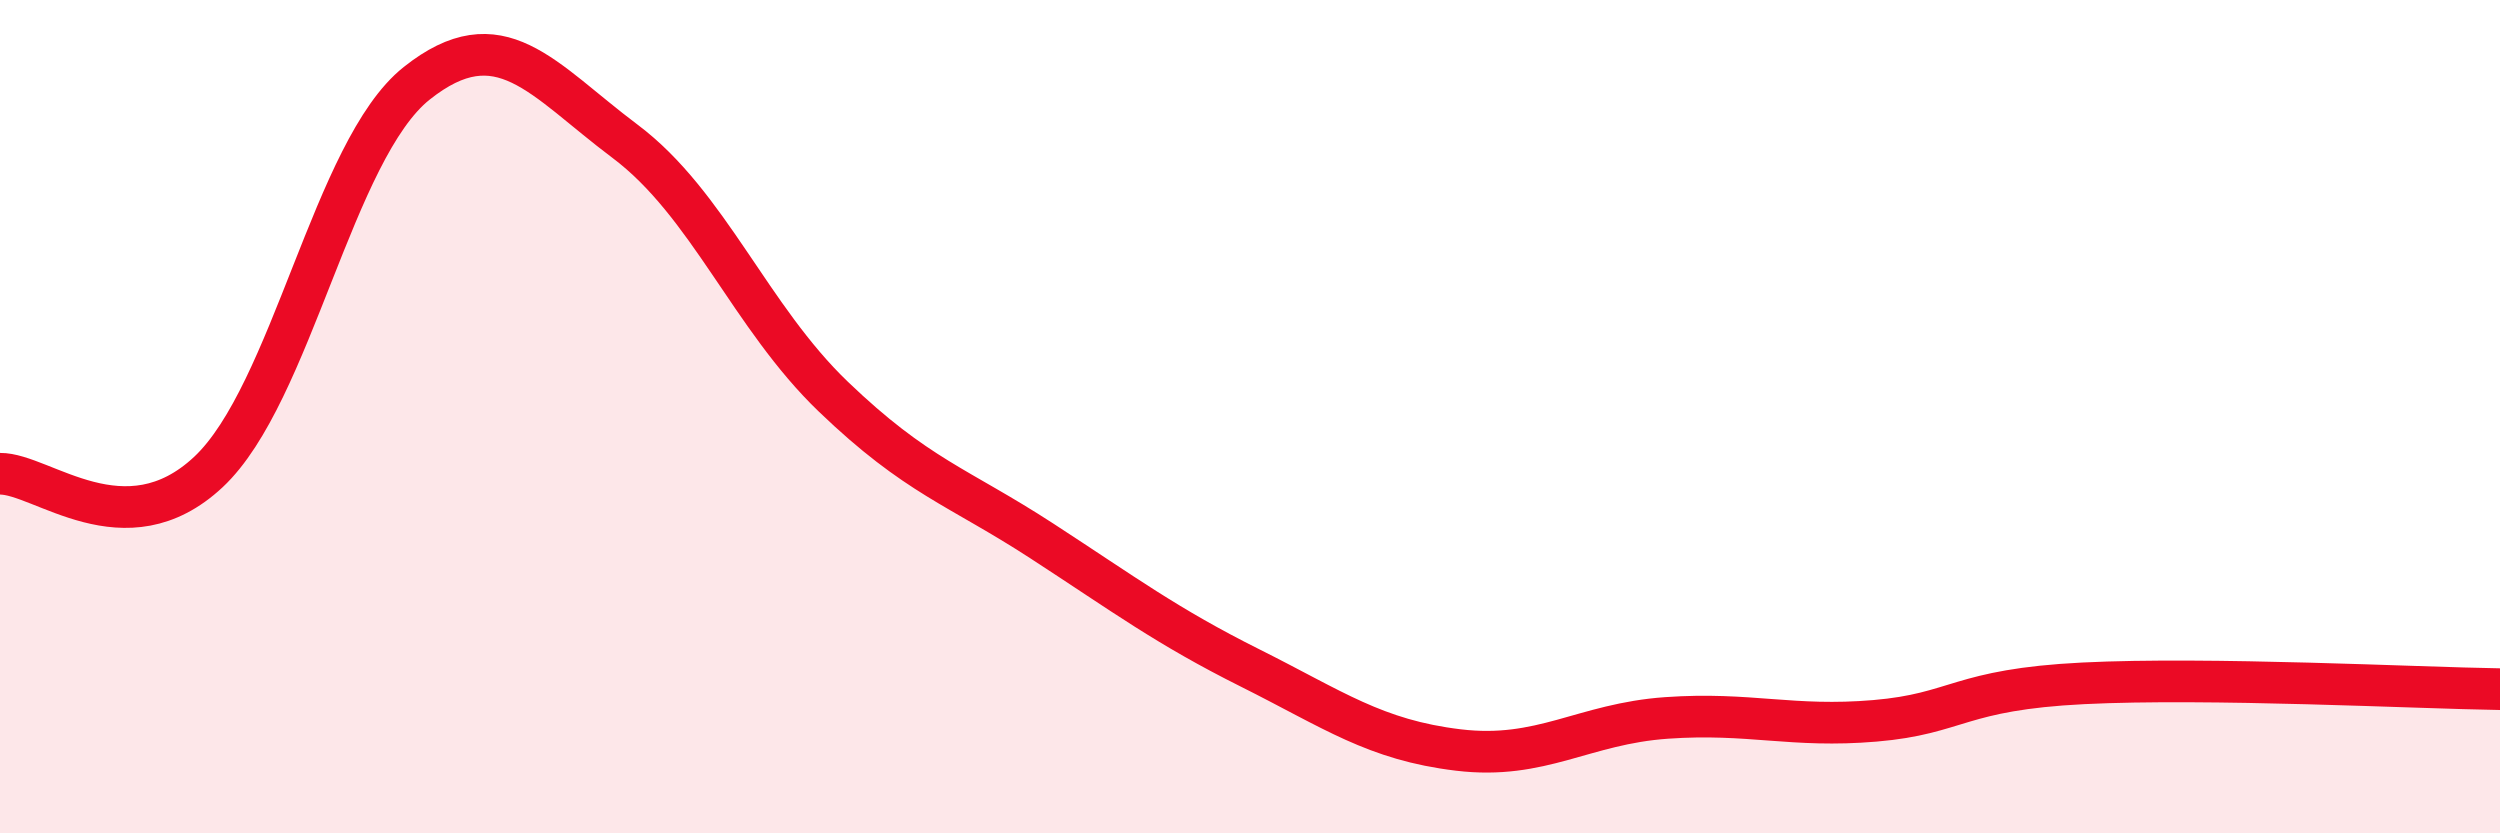 
    <svg width="60" height="20" viewBox="0 0 60 20" xmlns="http://www.w3.org/2000/svg">
      <path
        d="M 0,11.37 C 1,11.36 3,13.2 5,11.33 C 7,9.46 8,3.59 10,2 C 12,0.41 13,1.89 15,3.39 C 17,4.89 18,7.6 20,9.52 C 22,11.44 23,11.68 25,12.98 C 27,14.28 28,15.03 30,16.03 C 32,17.03 33,17.76 35,18 C 37,18.24 38,17.37 40,17.23 C 42,17.09 43,17.47 45,17.3 C 47,17.13 47,16.55 50,16.4 C 53,16.25 58,16.51 60,16.54L60 20L0 20Z"
        fill="#EB0A25"
        opacity="0.1"
        stroke-linecap="round"
        stroke-linejoin="round"
      />
      <path
        d="M 0,11.37 C 1,11.36 3,13.2 5,11.33 C 7,9.46 8,3.59 10,2 C 12,0.41 13,1.89 15,3.39 C 17,4.89 18,7.6 20,9.52 C 22,11.44 23,11.68 25,12.98 C 27,14.28 28,15.03 30,16.03 C 32,17.03 33,17.76 35,18 C 37,18.24 38,17.37 40,17.23 C 42,17.09 43,17.47 45,17.3 C 47,17.13 47,16.55 50,16.4 C 53,16.25 58,16.51 60,16.54"
        stroke="#EB0A25"
        stroke-width="1"
        fill="none"
        stroke-linecap="round"
        stroke-linejoin="round"
      />
    </svg>
  